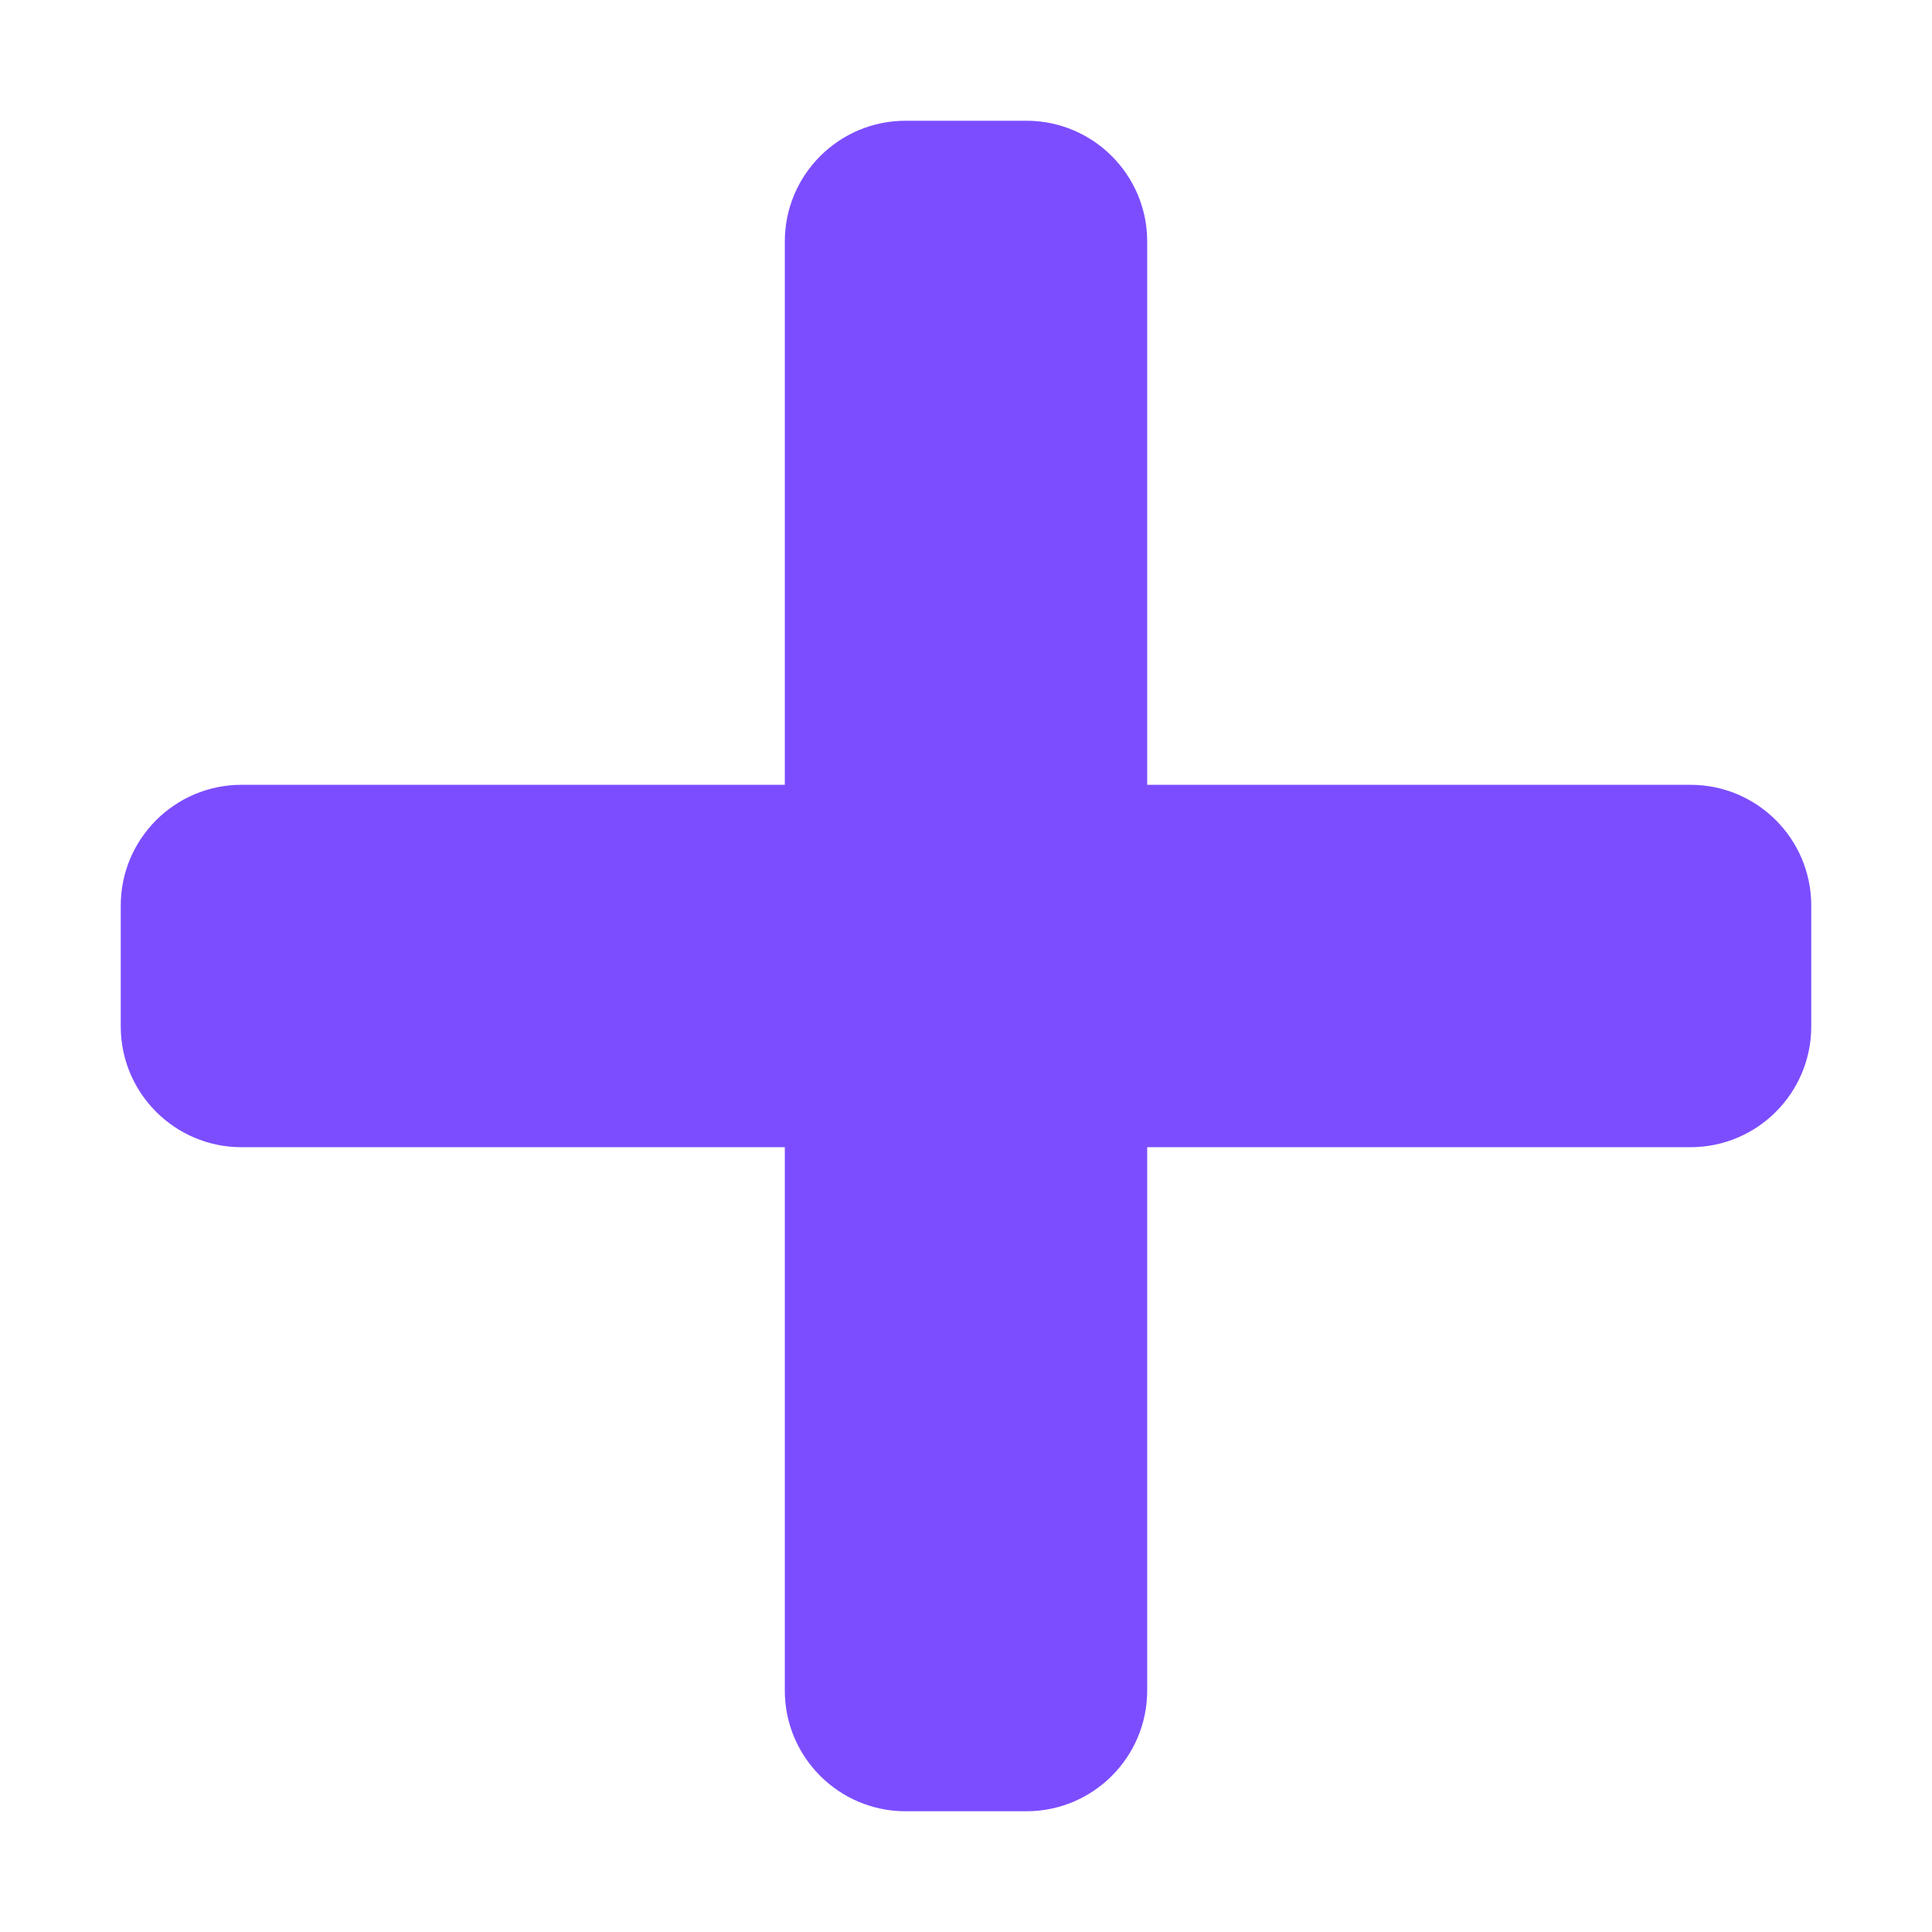 <?xml version="1.0" encoding="UTF-8"?>
<svg width="14px" height="14px" viewBox="0 0 14 14" version="1.1" xmlns="http://www.w3.org/2000/svg" xmlns:xlink="http://www.w3.org/1999/xlink">
    <title>pencil-alt</title>
    <g id="Designs" stroke="none" stroke-width="1" fill="none" fill-rule="evenodd">
        <g id="id---edit" transform="translate(-571, -967)" fill="#7C4DFF">
            <g id="Button/Small/Icon-Left" transform="translate(559, 959)">
                <g id="pencil-alt" transform="translate(12, 8)">
                    <path d="M12.25,5.687 L8.313,5.687 L8.313,1.75 C8.313,1.267 7.921,0.875 7.438,0.875 L6.562,0.875 C6.079,0.875 5.687,1.267 5.687,1.75 L5.687,5.687 L1.75,5.687 C1.267,5.687 0.875,6.079 0.875,6.562 L0.875,7.438 C0.875,7.921 1.267,8.313 1.75,8.313 L5.687,8.313 L5.687,12.25 C5.687,12.733 6.079,13.125 6.562,13.125 L7.438,13.125 C7.921,13.125 8.313,12.733 8.313,12.25 L8.313,8.313 L12.25,8.313 C12.733,8.313 13.125,7.921 13.125,7.438 L13.125,6.562 C13.125,6.079 12.733,5.687 12.25,5.687 Z" id="plus"></path>
                </g>
            </g>
        </g>
    </g>
</svg>
